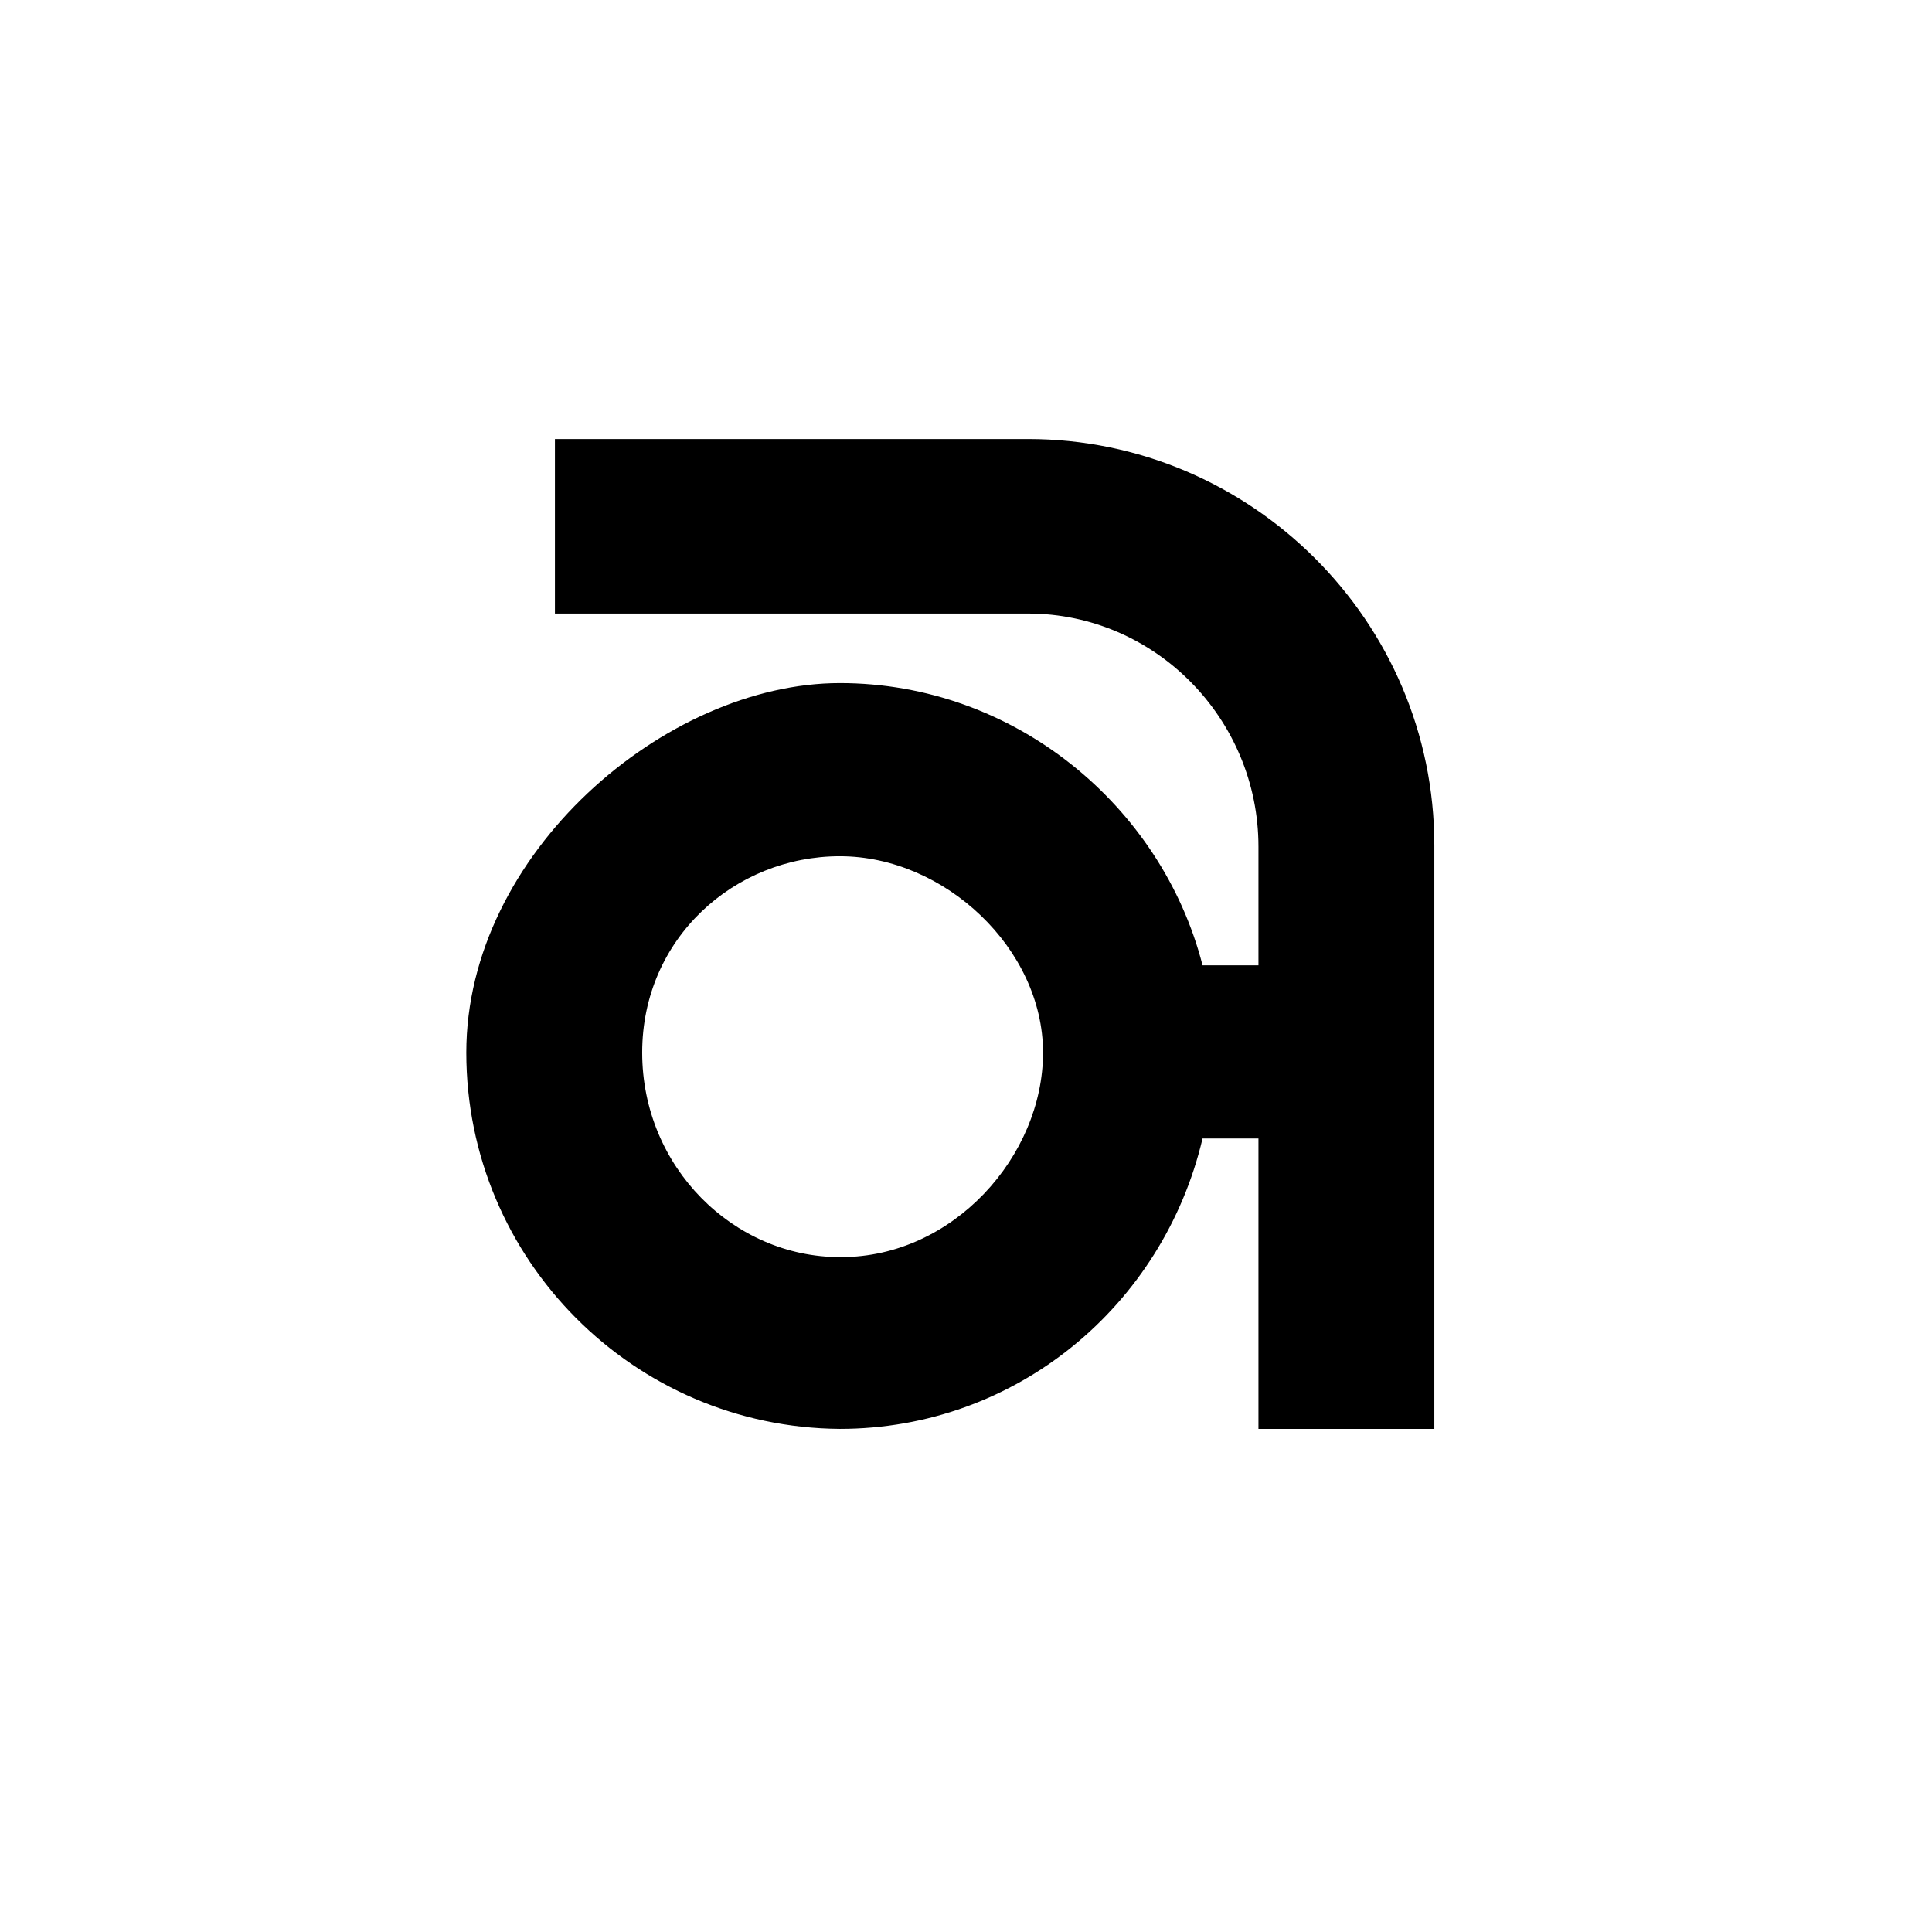 <?xml version="1.0" encoding="UTF-8"?>
<svg id="Layer_1" xmlns="http://www.w3.org/2000/svg" version="1.1" viewBox="0 0 141.7 141.7">
  <!-- Generator: Adobe Illustrator 29.0.1, SVG Export Plug-In . SVG Version: 2.1.0 Build 192)  -->
  <path d="M75.4,32.2h-34.7v12.8h34.7c9.3,0,16.9,7.7,16.9,17.1v8.7h-4.1c-3-11.7-13.8-20.7-26.6-20.7s-27.4,12.5-27.4,27.1c0,15.2,12.3,27.5,27.4,27.6,12.9,0,23.7-9,26.6-21.3h4.1v21.3h12.9v-42.8c0-16.5-13.5-29.8-29.8-29.8M61.6,92.2c-7.8,0-14.5-6.6-14.5-15s6.8-14.4,14.5-14.4,14.9,6.8,14.9,14.4-6.6,15-14.8,15"/>
</svg>